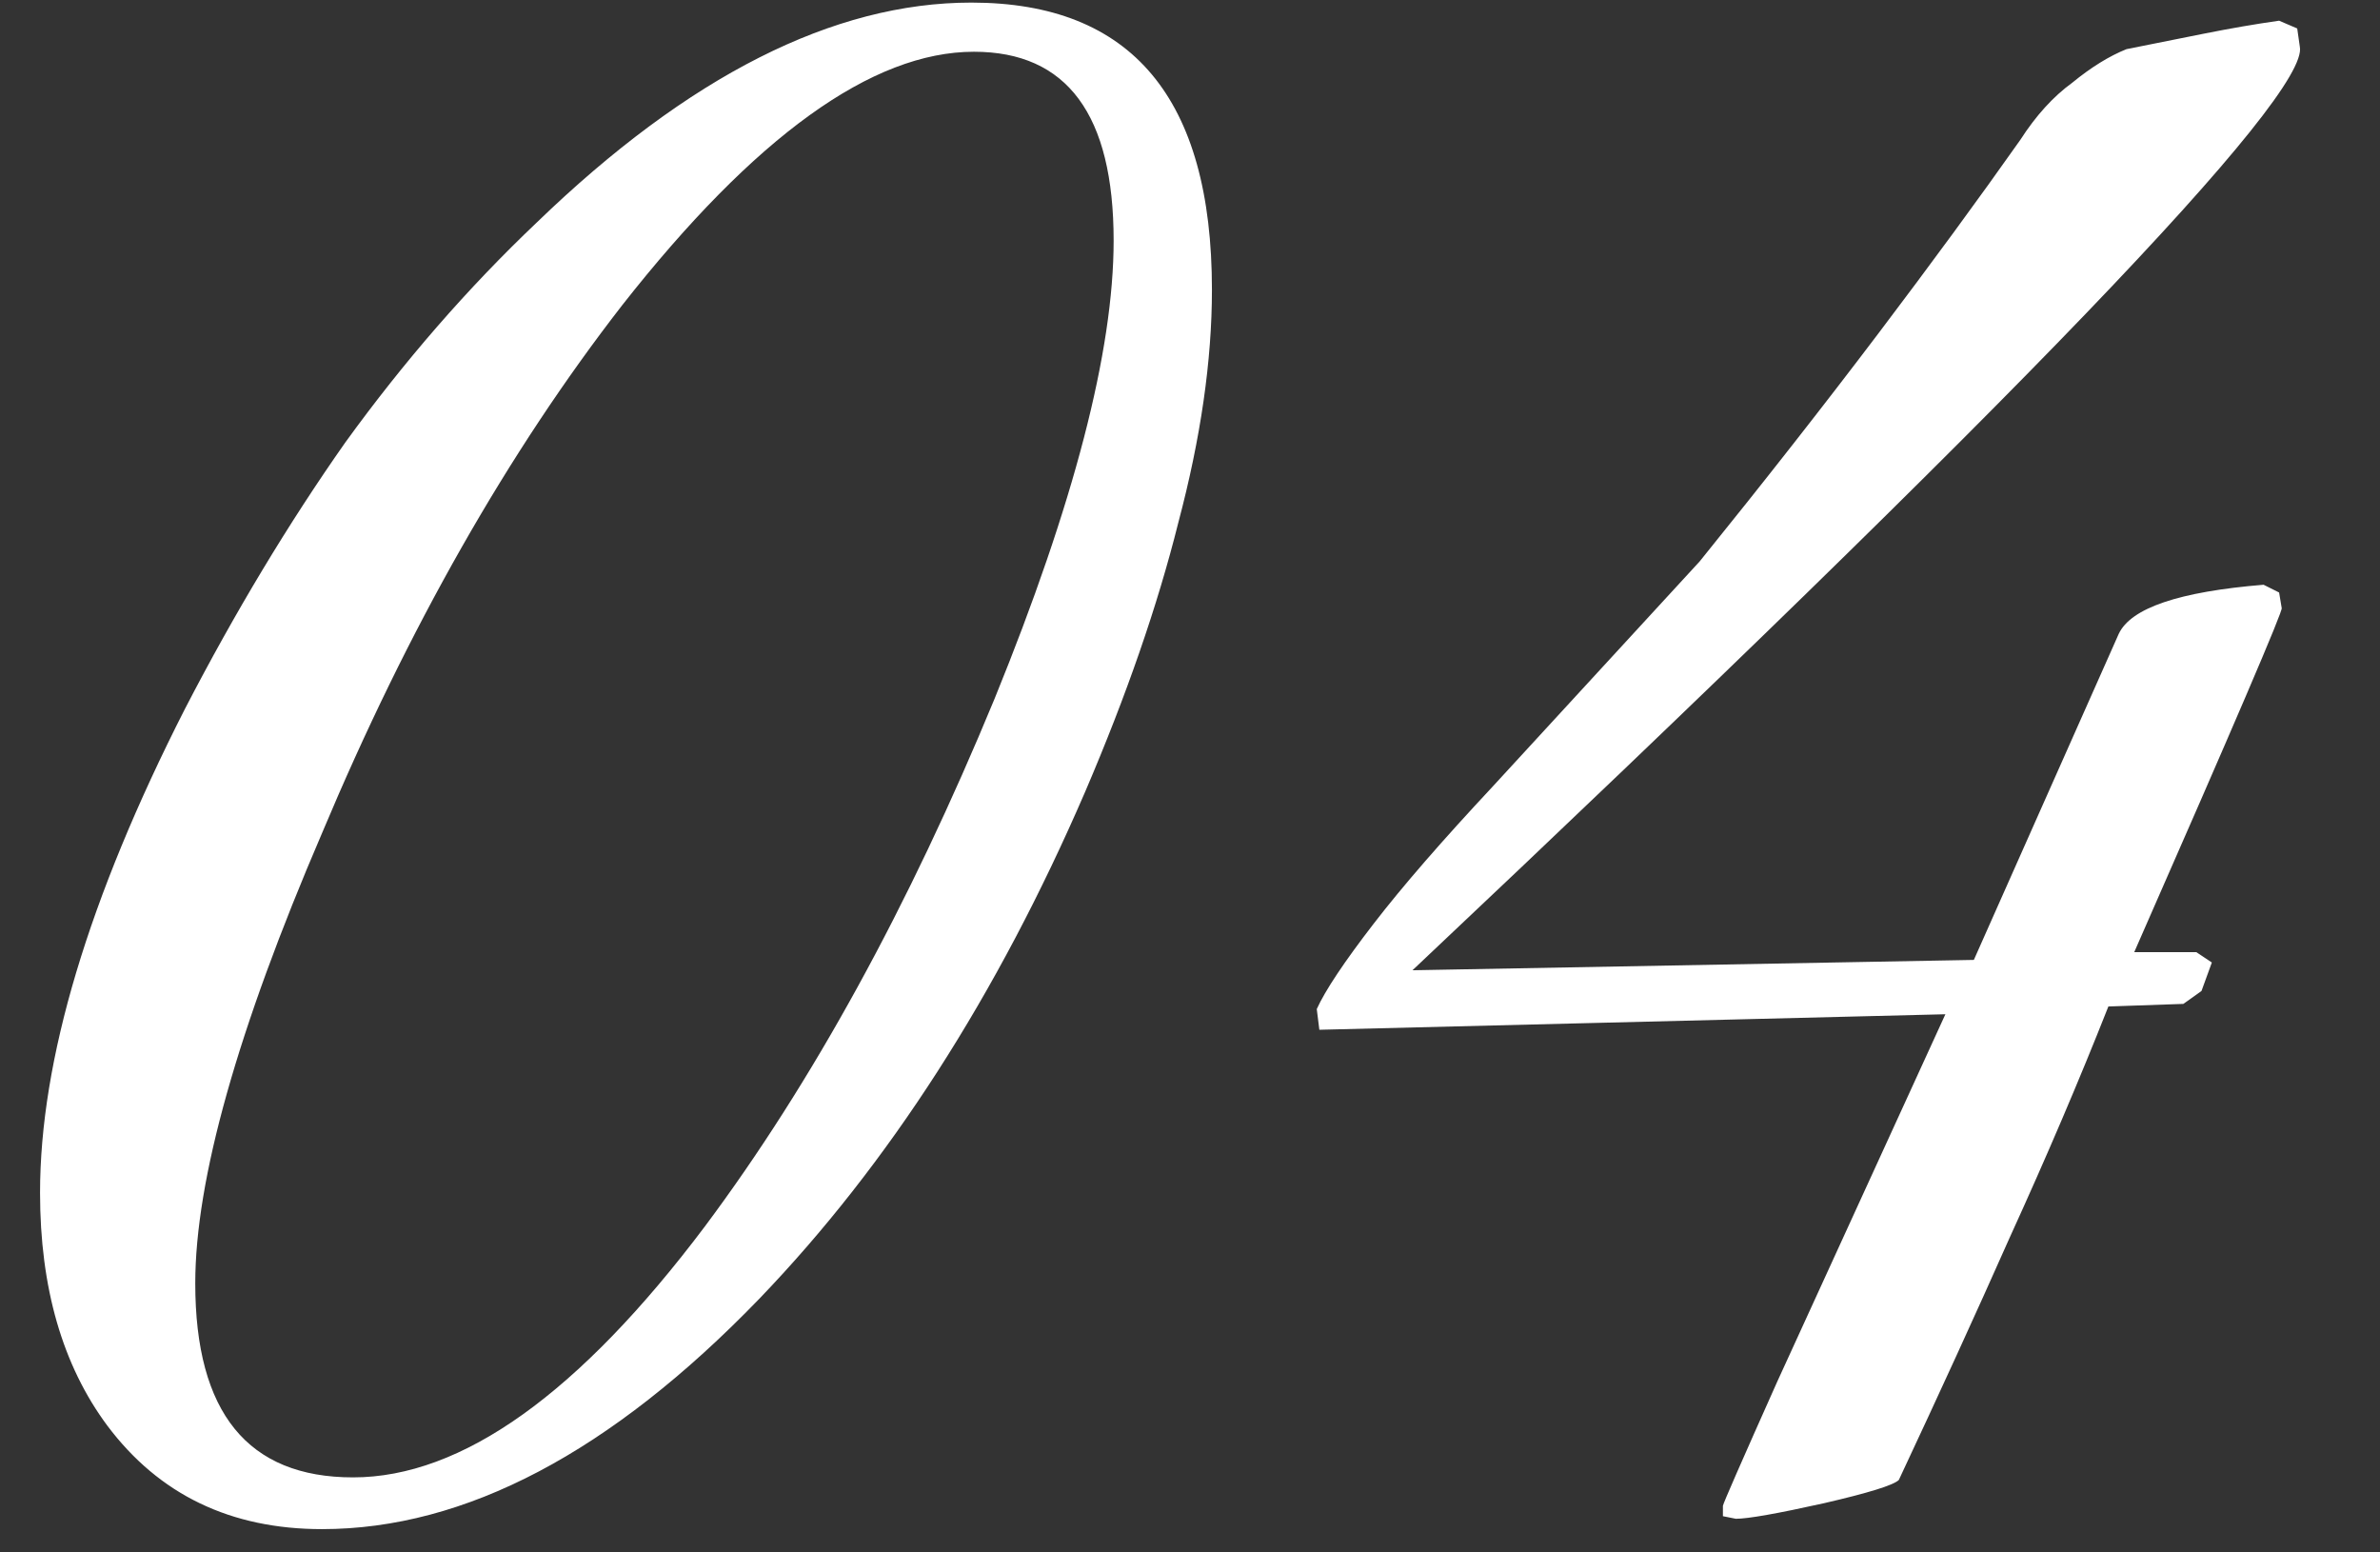 <svg width="23" height="15" viewBox="0 0 23 15" fill="none" xmlns="http://www.w3.org/2000/svg">
<rect x="0" y="0" width="23" height="15" fill="#333333" stroke="none"/>
<path d="M3.112 14.775C2.229 14.775 1.537 14.442 1.037 13.775C0.604 13.192 0.387 12.442 0.387 11.525C0.387 10.242 0.854 8.683 1.787 6.85C2.27 5.917 2.787 5.058 3.337 4.275C3.904 3.492 4.52 2.783 5.187 2.15C6.654 0.733 8.054 0.025 9.387 0.025C10.937 0.025 11.712 0.95 11.712 2.8C11.712 3.483 11.604 4.233 11.387 5.05C11.187 5.85 10.887 6.717 10.487 7.65C9.637 9.617 8.587 11.25 7.337 12.55C5.904 14.033 4.495 14.775 3.112 14.775ZM3.412 14.275C4.462 14.275 5.595 13.467 6.812 11.85C7.845 10.467 8.779 8.767 9.612 6.75C10.379 4.867 10.762 3.392 10.762 2.325C10.762 1.108 10.312 0.5 9.412 0.5C8.429 0.5 7.295 1.317 6.012 2.95C4.912 4.367 3.945 6.067 3.112 8.05C2.295 9.95 1.887 11.4 1.887 12.4C1.887 13.65 2.395 14.275 3.412 14.275ZM16.775 14.675L16.65 14.65V14.55C16.65 14.533 16.825 14.133 17.175 13.35C17.542 12.55 18.083 11.367 18.8 9.8L12.75 9.95L12.725 9.75C12.808 9.567 12.992 9.292 13.275 8.925C13.558 8.558 13.942 8.117 14.425 7.6L16.425 5.425C17.058 4.642 17.633 3.908 18.15 3.225C18.667 2.542 19.125 1.917 19.525 1.35C19.675 1.117 19.842 0.933 20.025 0.8C20.208 0.65 20.383 0.542 20.55 0.475C20.8 0.425 21.05 0.375 21.3 0.325C21.55 0.275 21.792 0.233 22.025 0.2L22.2 0.275L22.225 0.45C22.325 0.917 19.467 3.892 13.65 9.375L19.075 9.275L20.475 6.125C20.592 5.875 21.058 5.717 21.875 5.65L22.025 5.725L22.05 5.875C22.067 5.892 21.592 7 20.625 9.2H21.225L21.375 9.3L21.275 9.575L21.1 9.7L20.375 9.725C20.092 10.442 19.775 11.183 19.425 11.95C19.092 12.7 18.733 13.483 18.35 14.3C18.3 14.35 18.058 14.425 17.625 14.525C17.175 14.625 16.892 14.675 16.775 14.675Z" fill="white"/>
</svg>
